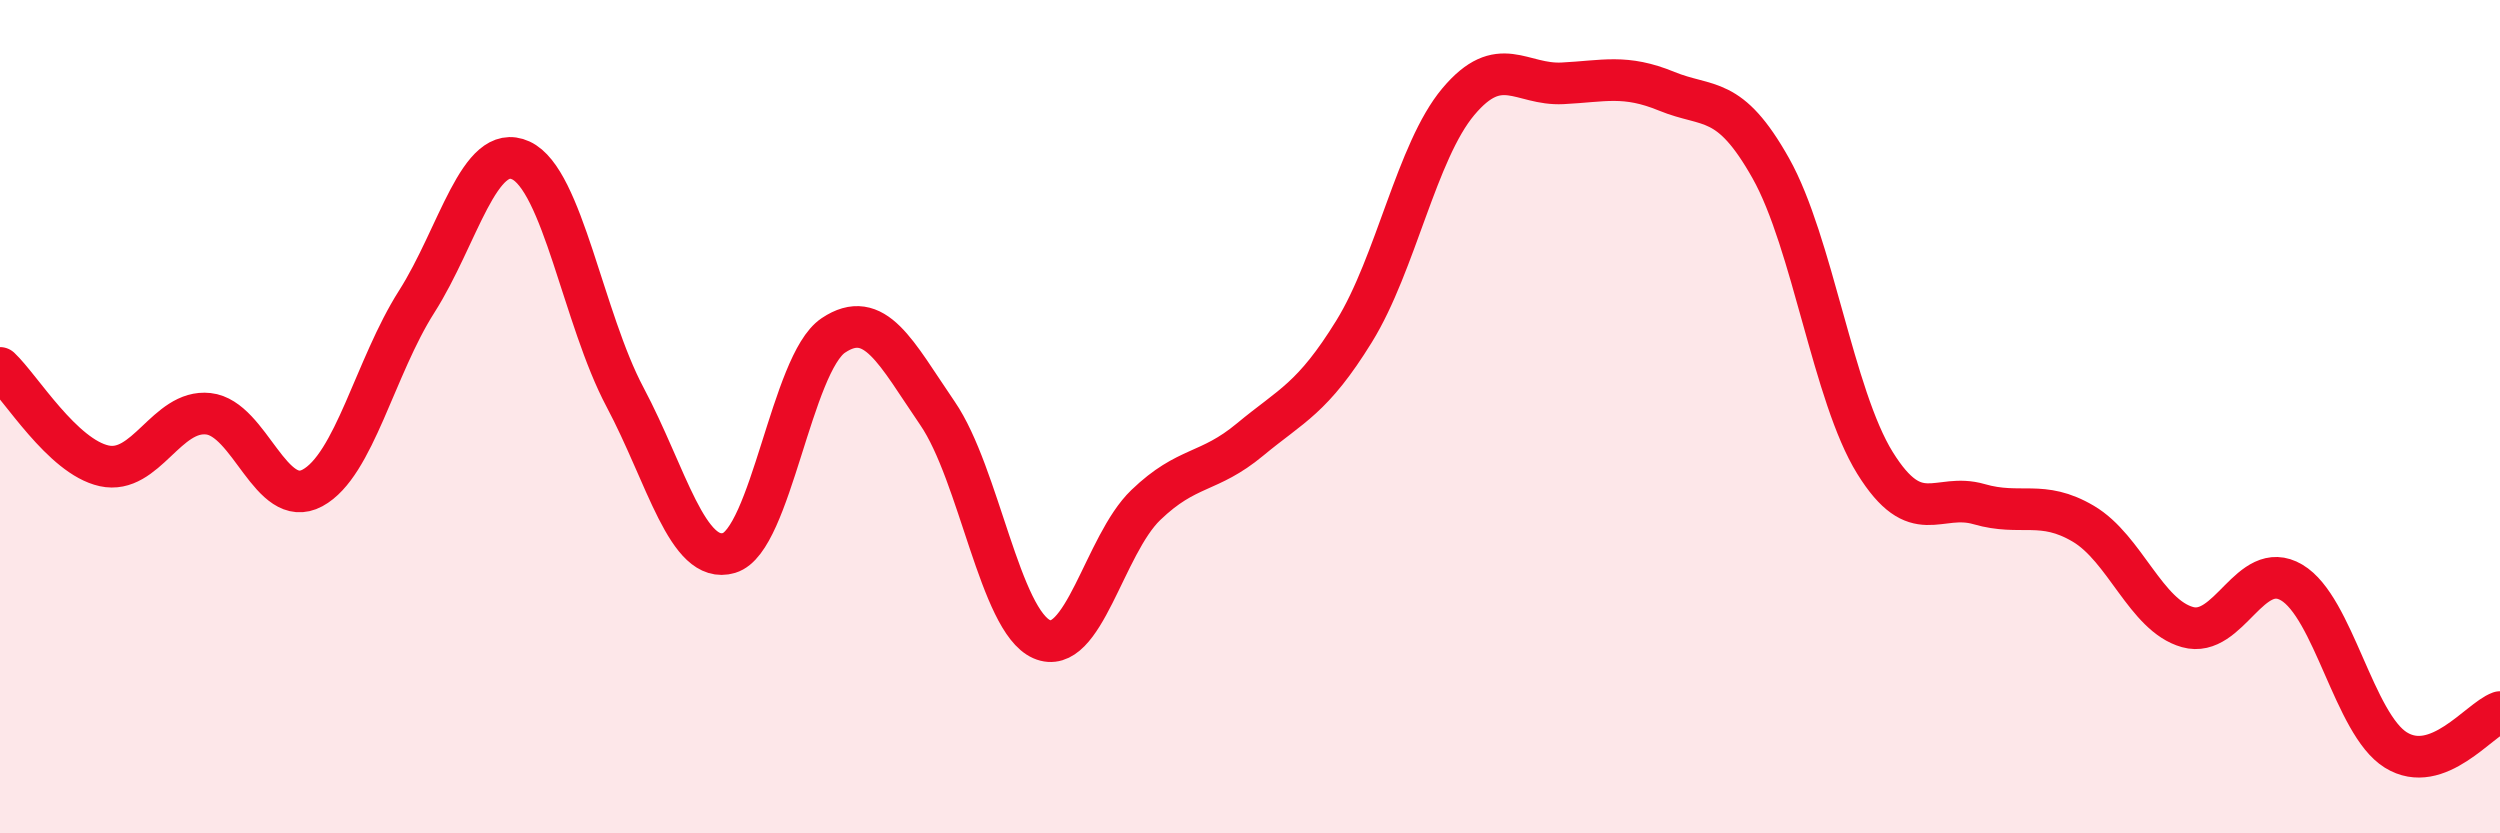 
    <svg width="60" height="20" viewBox="0 0 60 20" xmlns="http://www.w3.org/2000/svg">
      <path
        d="M 0,8.83 C 0.5,9.3 1.5,10.96 2.5,11.18 C 3.5,11.4 4,9.82 5,9.93 C 6,10.04 6.5,12.25 7.5,11.71 C 8.5,11.17 9,8.81 10,7.24 C 11,5.67 11.5,3.39 12.5,3.85 C 13.5,4.31 14,7.65 15,9.53 C 16,11.41 16.5,13.57 17.5,13.27 C 18.5,12.97 19,8.72 20,8.05 C 21,7.38 21.5,8.46 22.5,9.92 C 23.5,11.38 24,14.9 25,15.34 C 26,15.78 26.5,13.08 27.5,12.12 C 28.5,11.16 29,11.38 30,10.55 C 31,9.72 31.5,9.57 32.5,7.95 C 33.5,6.33 34,3.63 35,2.44 C 36,1.25 36.5,2.05 37.5,2 C 38.5,1.95 39,1.78 40,2.19 C 41,2.6 41.5,2.26 42.5,4.04 C 43.5,5.82 44,9.5 45,11.11 C 46,12.72 46.5,11.81 47.5,12.1 C 48.5,12.39 49,11.98 50,12.57 C 51,13.16 51.5,14.77 52.5,15.05 C 53.5,15.33 54,13.39 55,13.98 C 56,14.57 56.5,17.38 57.5,18 C 58.5,18.62 59.5,17.27 60,17.09L60 20L0 20Z"
        fill="#EB0A25"
        opacity="0.1"
        stroke-linecap="round"
        stroke-linejoin="round"
      />
      <path
        d="M 0,8.83 C 0.5,9.3 1.5,10.96 2.5,11.18 C 3.5,11.4 4,9.82 5,9.93 C 6,10.04 6.5,12.25 7.5,11.71 C 8.5,11.17 9,8.81 10,7.24 C 11,5.67 11.5,3.39 12.5,3.85 C 13.5,4.31 14,7.65 15,9.53 C 16,11.41 16.5,13.57 17.5,13.27 C 18.5,12.97 19,8.72 20,8.05 C 21,7.38 21.5,8.46 22.5,9.92 C 23.5,11.38 24,14.9 25,15.34 C 26,15.78 26.5,13.08 27.5,12.12 C 28.5,11.16 29,11.38 30,10.55 C 31,9.72 31.5,9.57 32.5,7.95 C 33.5,6.33 34,3.63 35,2.44 C 36,1.25 36.5,2.05 37.5,2 C 38.5,1.95 39,1.78 40,2.19 C 41,2.6 41.5,2.26 42.5,4.04 C 43.5,5.82 44,9.5 45,11.11 C 46,12.72 46.5,11.81 47.5,12.1 C 48.5,12.39 49,11.98 50,12.57 C 51,13.16 51.5,14.77 52.5,15.05 C 53.5,15.33 54,13.39 55,13.98 C 56,14.57 56.5,17.38 57.5,18 C 58.5,18.62 59.5,17.27 60,17.09"
        stroke="#EB0A25"
        stroke-width="1"
        fill="none"
        stroke-linecap="round"
        stroke-linejoin="round"
      />
    </svg>
  